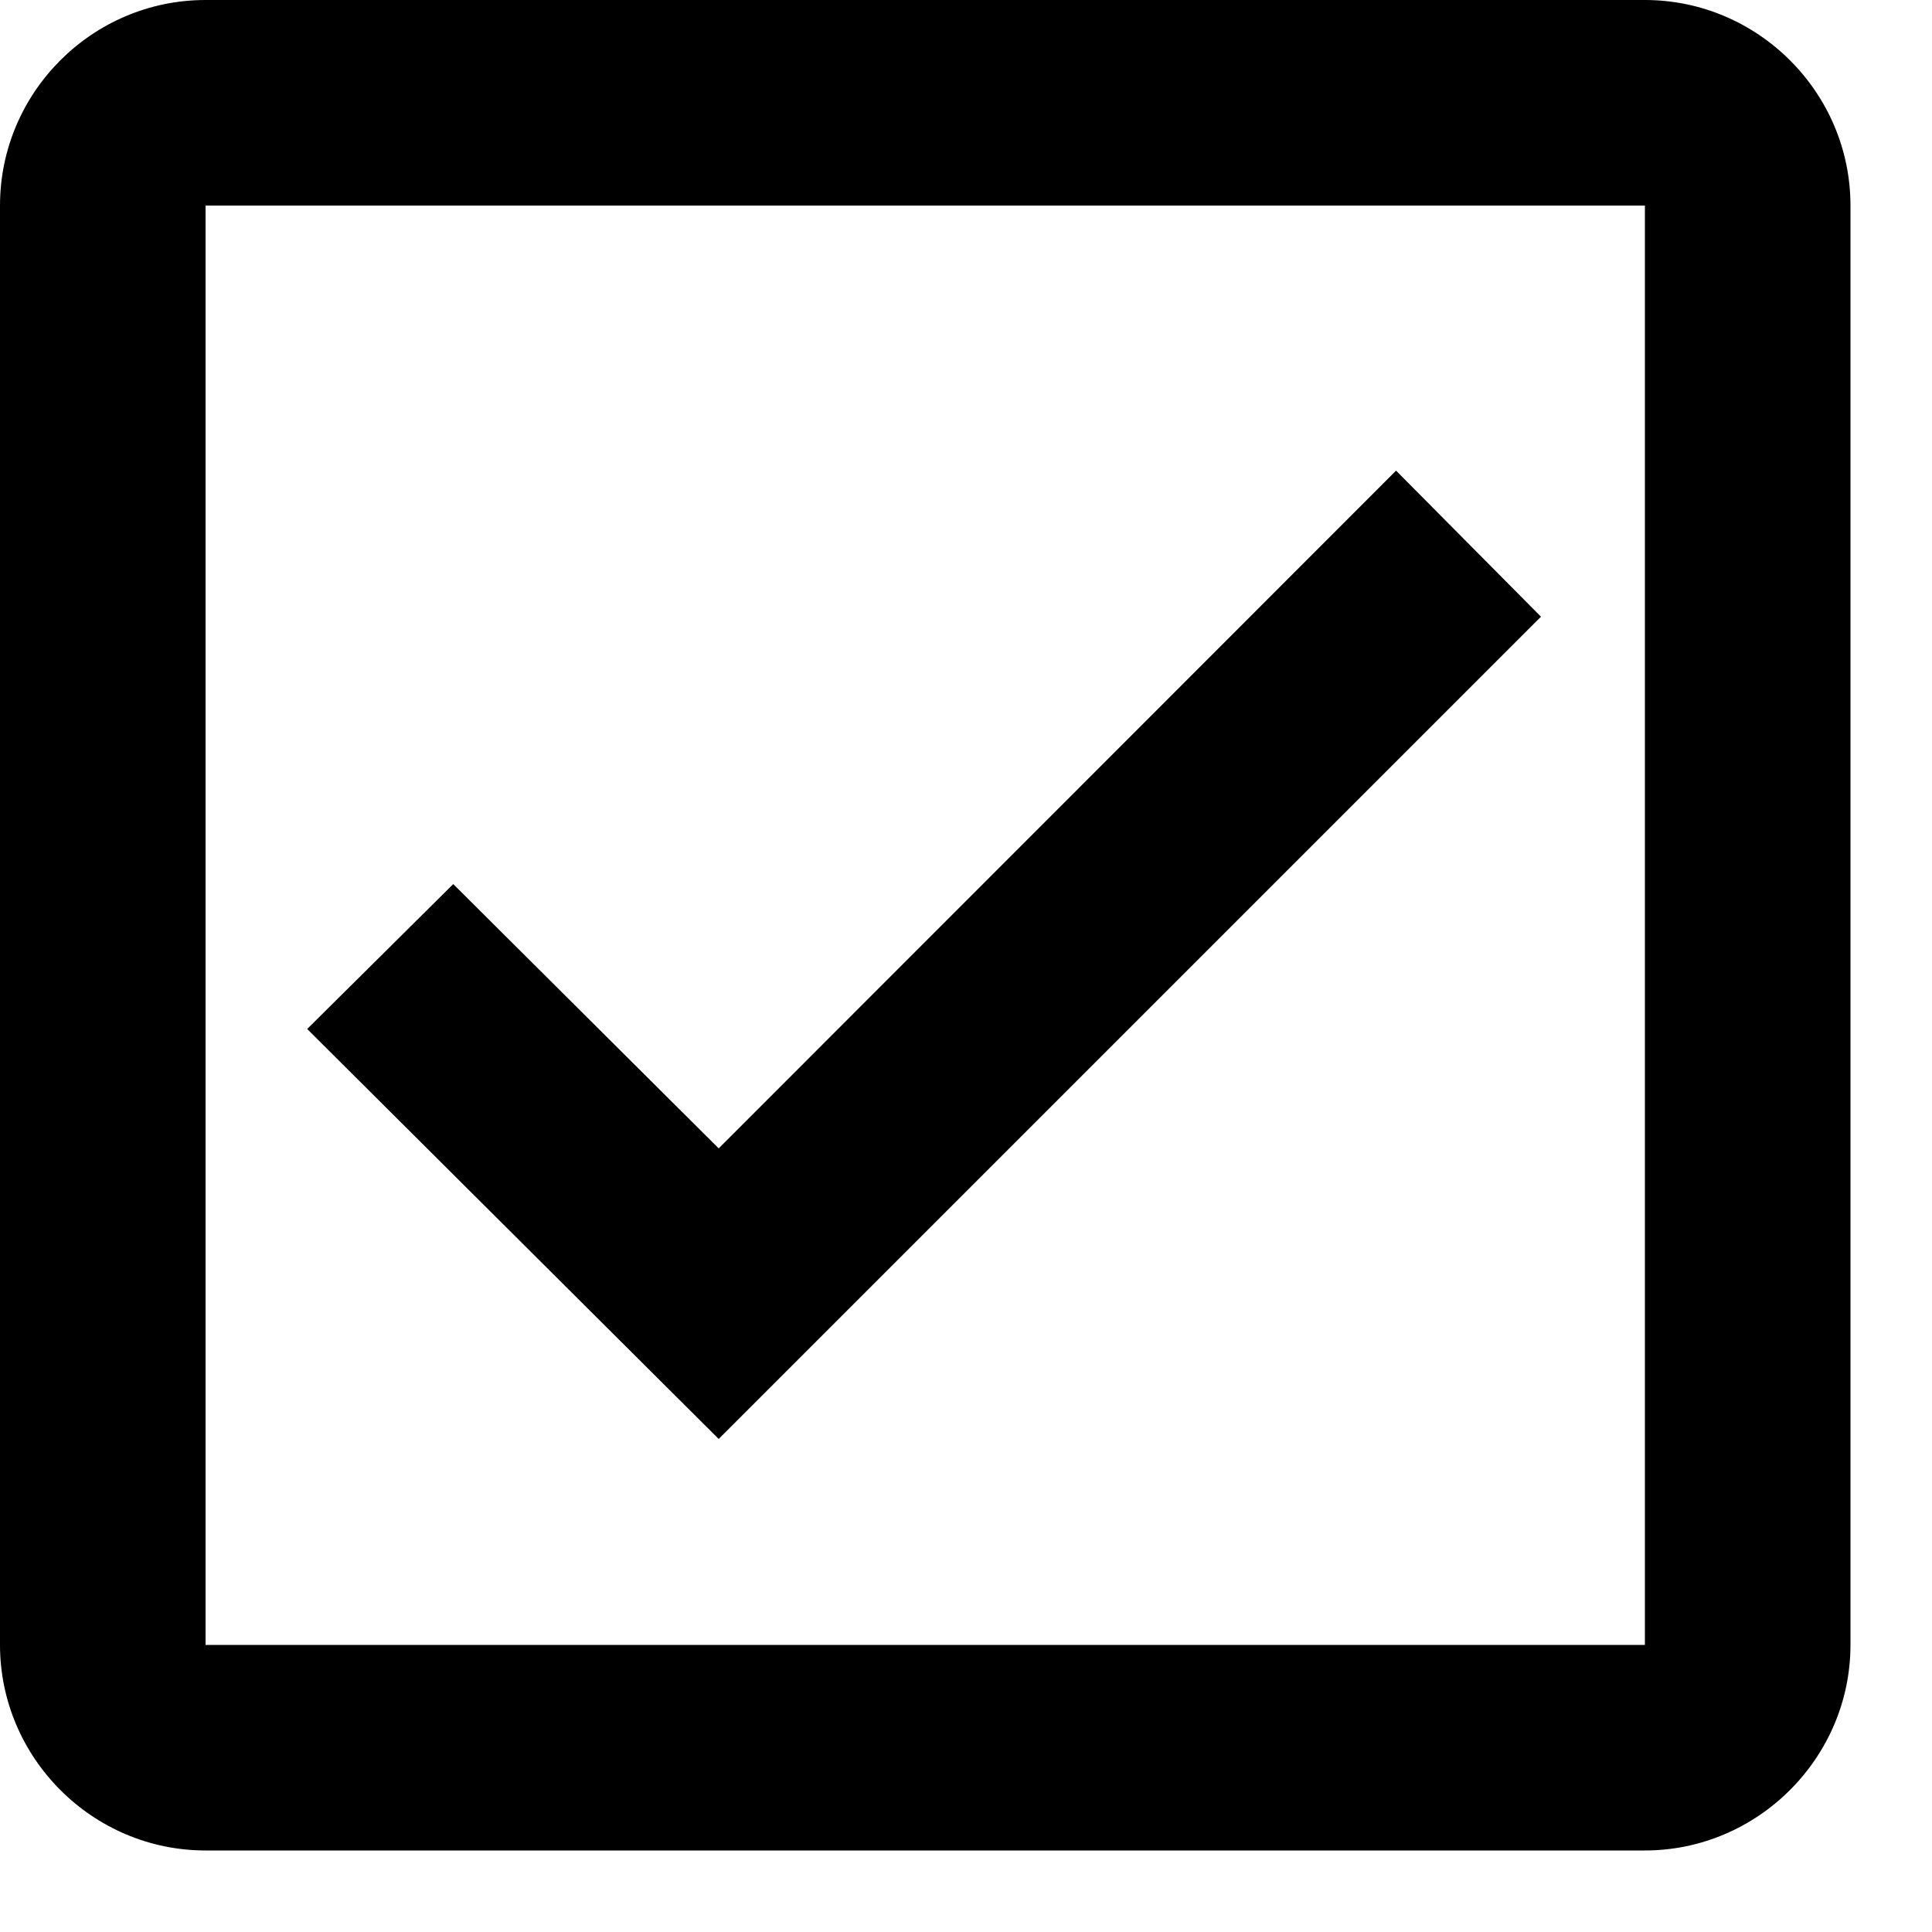 <?xml version="1.0" encoding="utf-8"?>
<svg xmlns="http://www.w3.org/2000/svg" fill="none" height="100%" overflow="visible" preserveAspectRatio="none" style="display: block;" viewBox="0 0 5 5" width="100%">
<path d="M4.257 0H0.532C0.239 0 0 0.239 0 0.532V4.257C0 4.549 0.239 4.789 0.532 4.789H4.257C4.549 4.789 4.789 4.549 4.789 4.257V0.532C4.789 0.239 4.549 0 4.257 0ZM4.257 4.257H0.532V0.532H4.257V4.257ZM3.988 1.596L3.613 1.218L1.86 2.972L1.173 2.288L0.795 2.663L1.86 3.724L3.988 1.596Z" fill="black" id="Vector"/>
</svg>